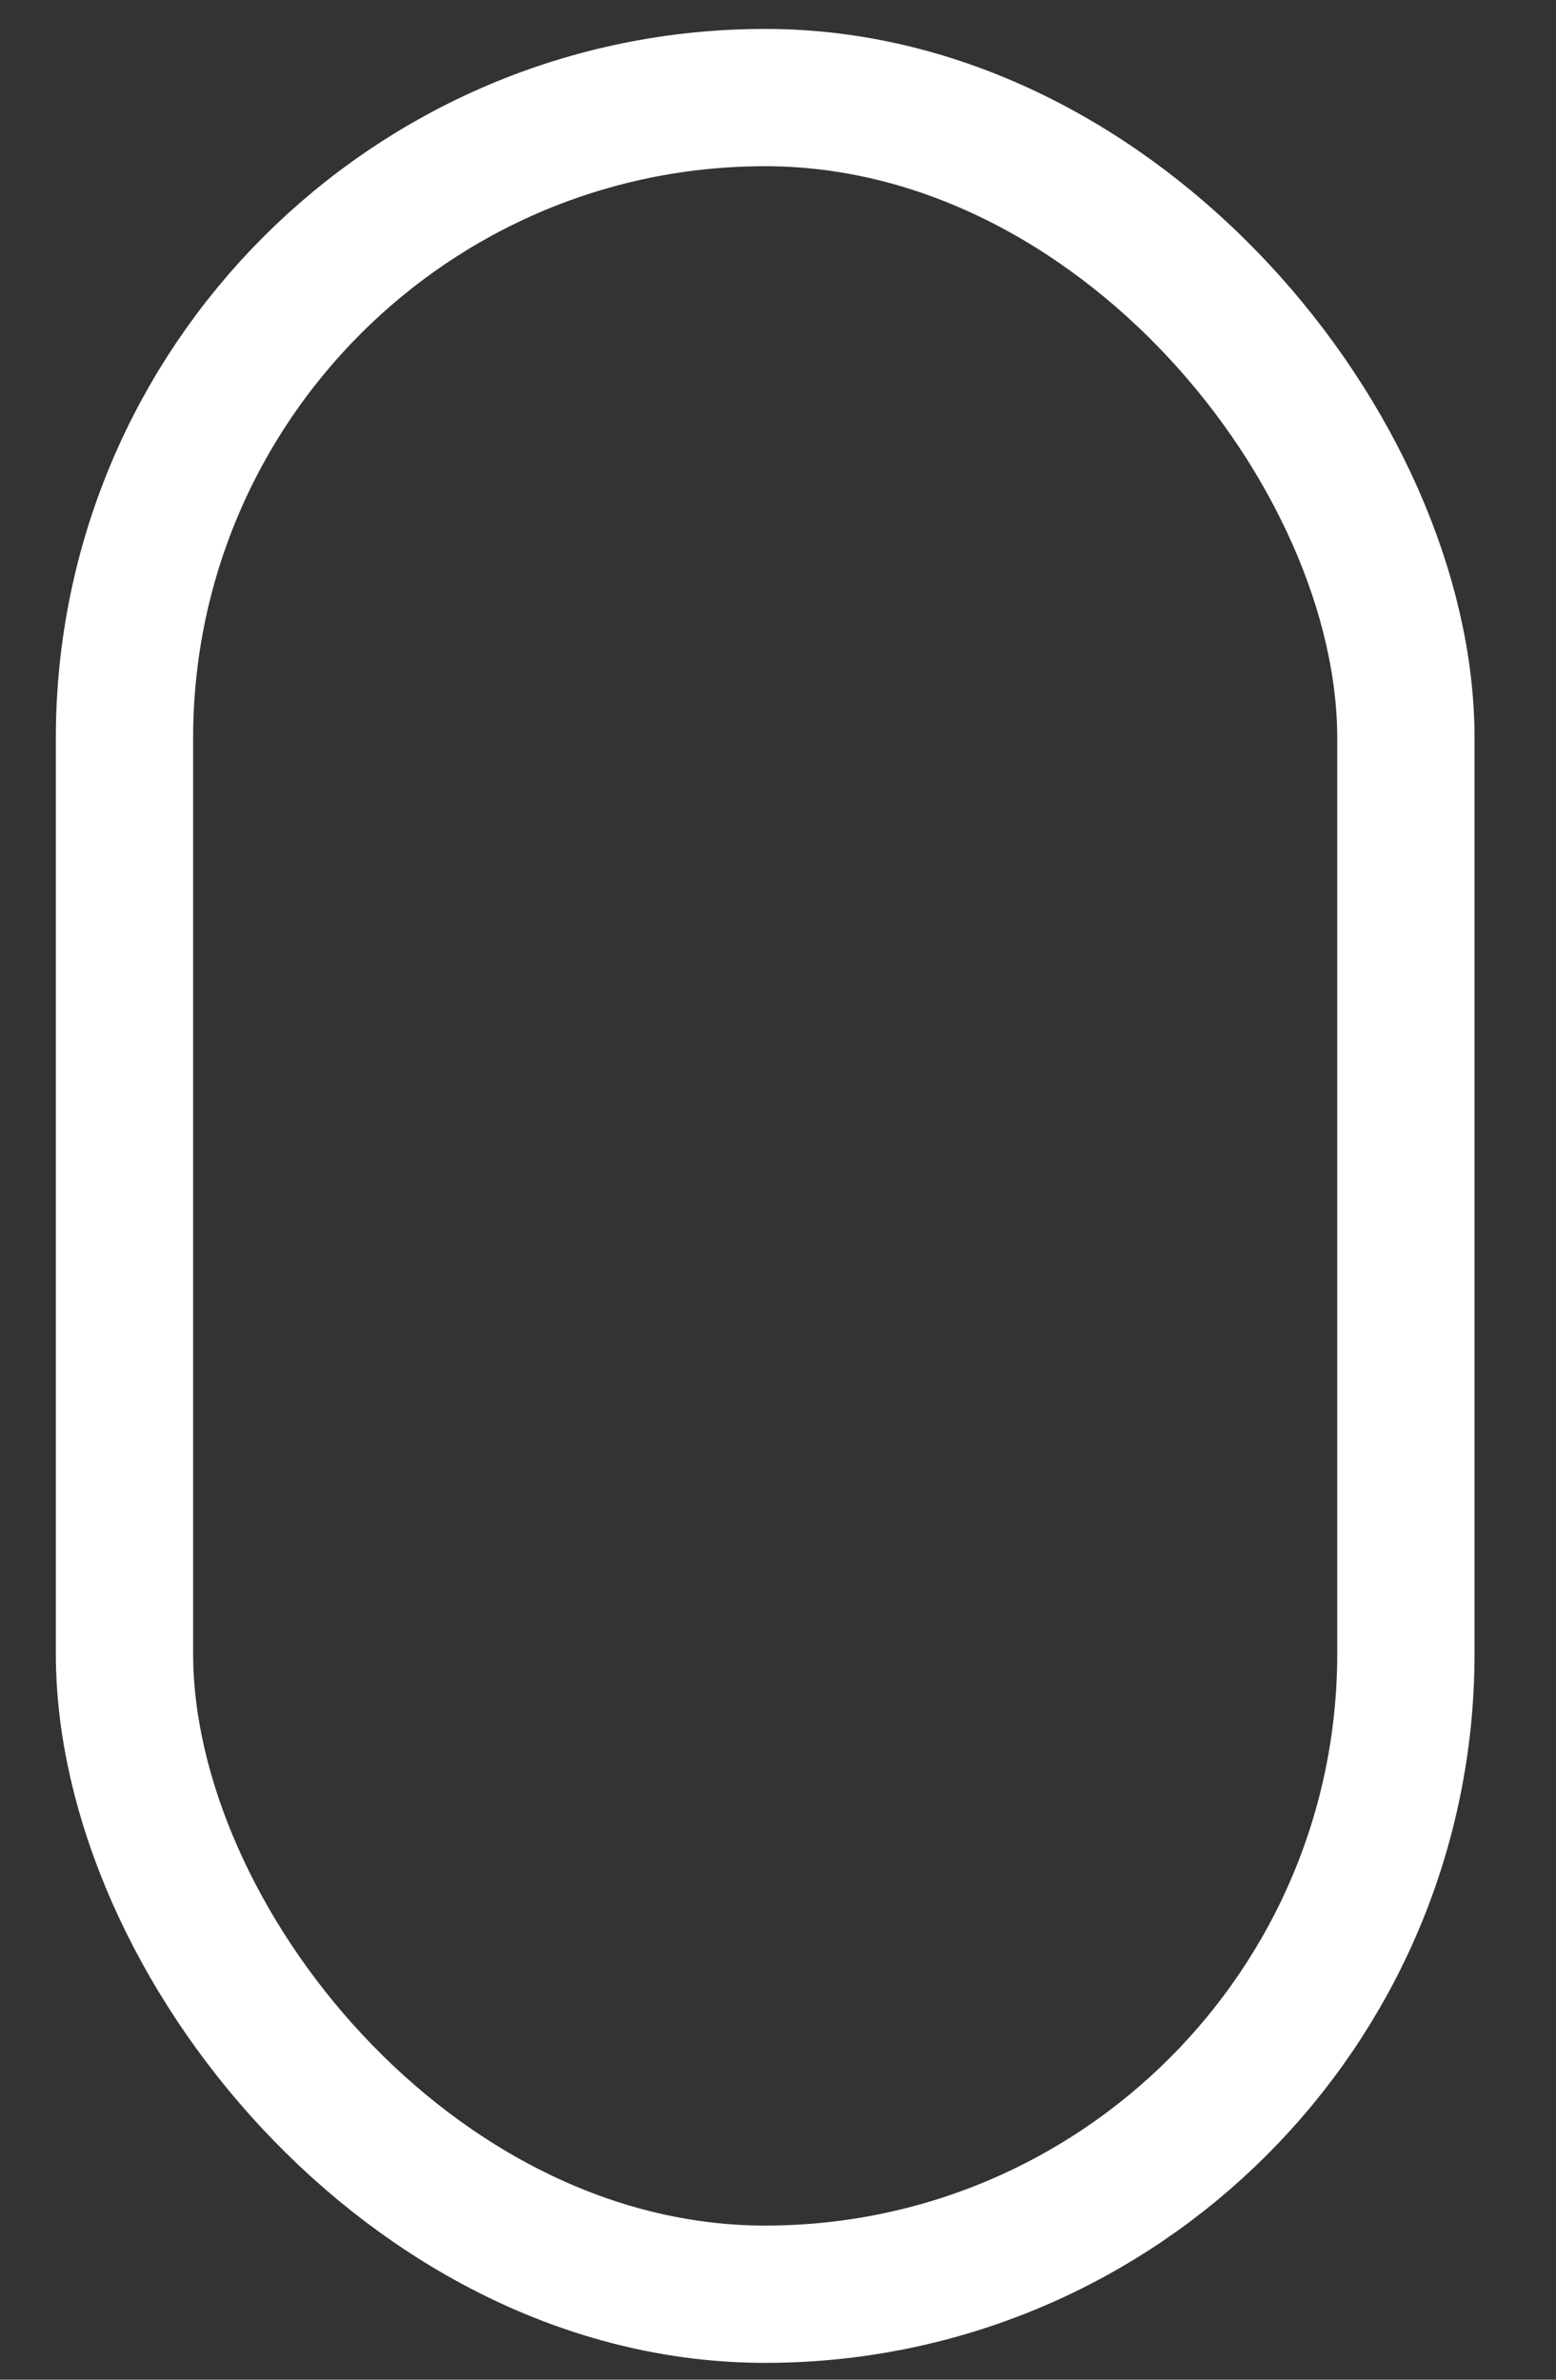 <?xml version="1.0" encoding="UTF-8"?>
<svg width="17px" height="26px" viewBox="0 0 17 26" version="1.1" xmlns="http://www.w3.org/2000/svg" xmlns:xlink="http://www.w3.org/1999/xlink">
    <rect x="0" y="0" width="17" height="26" fill="#333333" stroke="none"/>
    <title>Group 9</title>
    <g id="Desktop" stroke="none" stroke-width="1" fill="none" fill-rule="evenodd">
        <g id="0-hm" transform="translate(-807, -591)" stroke="#FFFFFF" stroke-width="1.5">
            <g id="Group-2-Copy-6" transform="translate(815.36, 604.066) rotate(-90) translate(-815.36, -604.066) translate(794.147, 582.853)">
                <g id="Group-9" transform="translate(21.213, 21.213) rotate(-270) translate(-21.213, -21.213) translate(14.213, 9.213)">
                    <rect id="Rectangle" x="0" y="0" width="14" height="24" rx="7"></rect>
                </g>
            </g>
        </g>
    </g>
</svg>